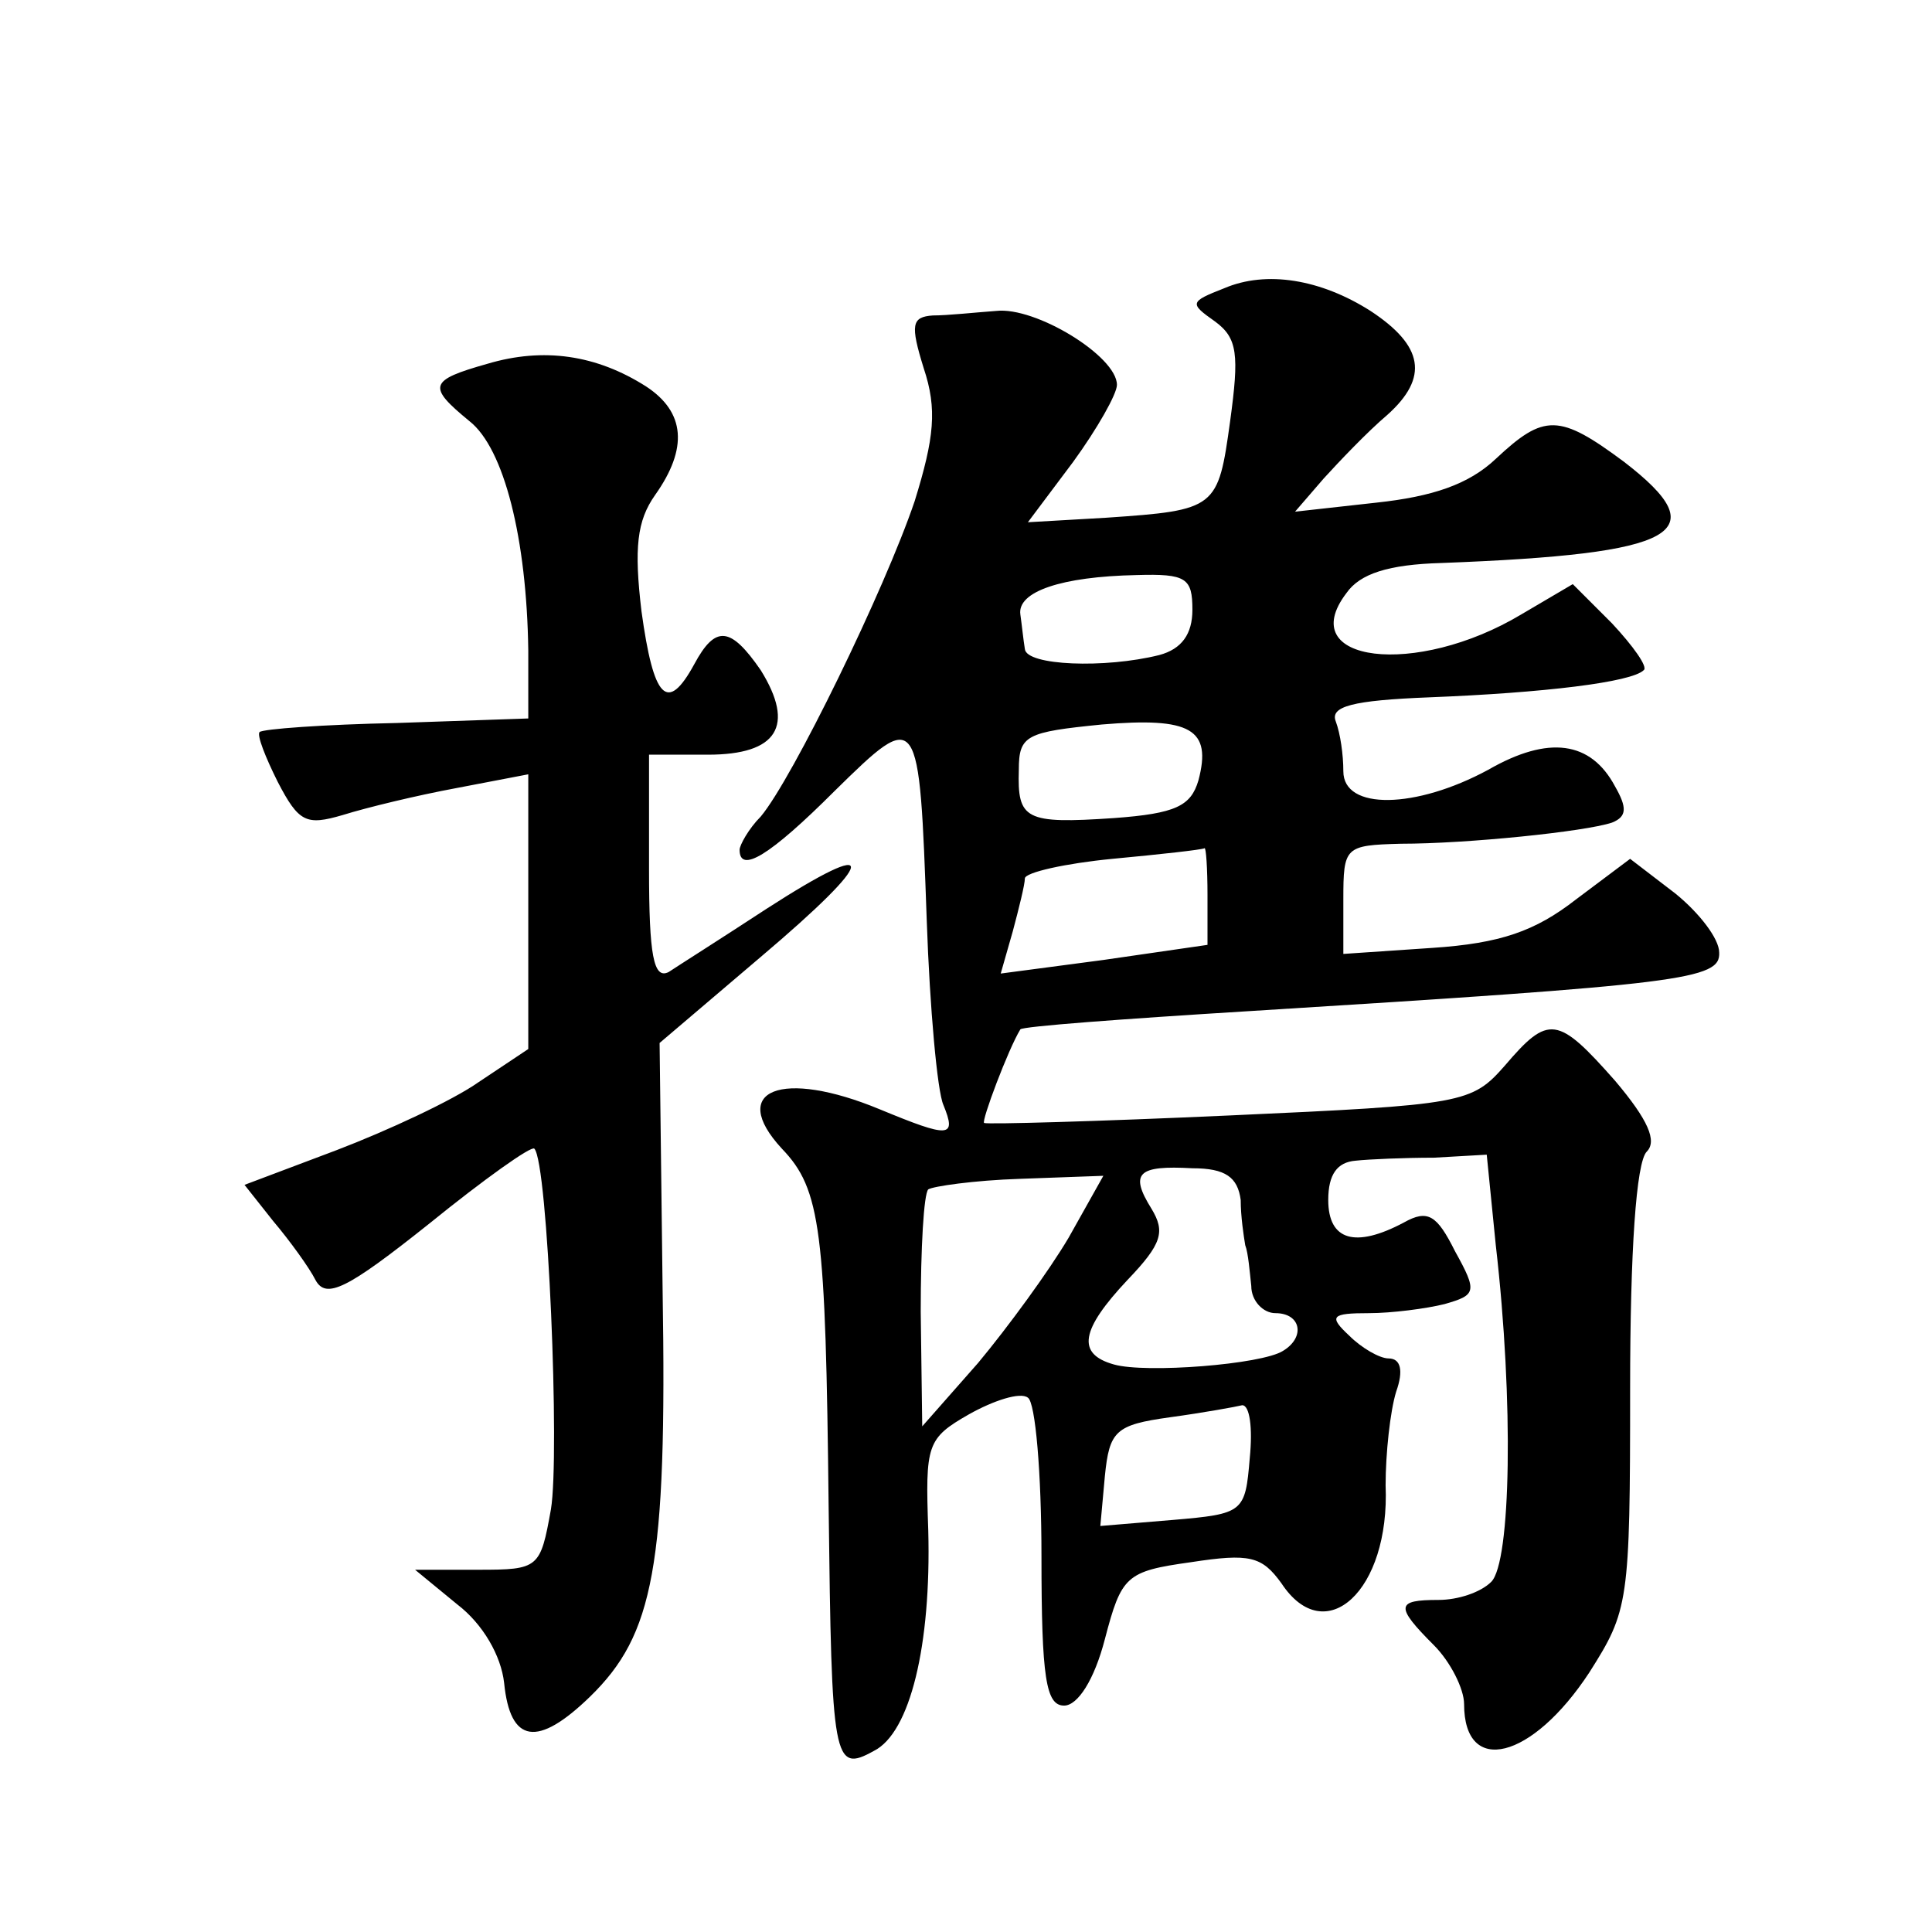 <?xml version="1.0" standalone="no"?>
<!DOCTYPE svg PUBLIC "-//W3C//DTD SVG 20010904//EN"
 "http://www.w3.org/TR/2001/REC-SVG-20010904/DTD/svg10.dtd">
<svg version="1.0" xmlns="http://www.w3.org/2000/svg"
 width="128pt" height="128pt" viewBox="0 0 128 128"
 preserveAspectRatio="xMidYMid meet">
<g transform="translate(0,128) scale(0.1,-0.1)"
fill="#0" stroke="none">
<path d="M811 1089 c-23 -9 -23 -10 -6 -22 15 -11 16 -22 10 -66 -8 -58 -9 -59
-82 -64 l-52 -3 30 40 c16 22 29 45 29 51 0 19 -54 52 -80 49 -14 -1 -32 -3 -42
-3 -14 -1 -15 -6 -6 -35 9 -27 7 -46 -6 -88 -20 -59 -81 -184 -102 -209 -8 -8 -14
-19 -14 -22 0 -16 20 -4 63 39 56 55 56 54 61 -86 2 -58 7 -113 11 -122 9 -22 4
-22 -42 -3 -65 27 -101 13 -65 -26 26 -27 29 -54 31 -238 2 -168 3 -176 30 -161
24 12 38 70 36 146 -2 57 -1 61 27 77 16 9 34 15 39 11 5 -3 9 -50 9 -105 0 -81
3 -99 15 -99 9 0 20 17 27 44 11 42 14 45 57 51 39 6 47 4 60 -14 29 -44 72 -5
69 65 0 21 3 49 7 62 5 14 3 22 -5 22 -6 0 -18 7 -26 15 -14 13 -12 15 13 15 15
0 38 3 50 6 21 6 22 8 7 35 -12 24 -18 28 -34 19 -32 -17 -50 -12 -50 15 0 17 6
25 18 26 9 1 33 2 52 2 l35 2 6 -60 c12 -104 10 -210 -3 -223 -7 -7 -22 -12 -35
-12 -28 0 -29 -4 -3 -30 11 -11 20 -29 20 -39 0 -48 45 -37 83 21 26 41 27 46 27
188 0 91 4 150 11 157 7 7 1 21 -21 47 -38 43 -44 44 -73 10 -22 -25 -27 -26 -182
-33 -88 -4 -161 -6 -163 -5 -2 1 16 49 24 62 1 2 69 7 150 12 290 18 314 21 313
39 0 9 -13 26 -29 39 l-30 23 -36 -27 c-27 -21 -50 -29 -95 -32 l-59 -4 0 36 c0
35 1 36 38 37 44 0 122 8 140 14 10 4 10 10 2 24 -16 30 -44 34 -84 11 -48 -26
-96 -27 -96 -1 0 11 -2 25 -5 33 -4 10 11 14 62 16 76 3 134 10 142 18 3 2 -7 16
-21 31 l-26 26 -34 -20 c-70 -42 -151 -32 -116 14 9 13 28 19 63 20 158 6 182 20
121 67 -43 32 -53 32 -85 2 -18 -17 -42 -25 -79 -29 l-54 -6 19 22 c10 11 29 31
42 42 28 25 24 46 -11 69 -33 21 -69 27 -97 15z m-21 -213 c0 -16 -7 -26 -22 -30
-36 -9 -88 -7 -89 4 -1 6 -2 16 -3 23 -2 15 27 25 77 26 33 1 37 -2 37 -23z m4
-113 c-5 -17 -15 -22 -56 -25 -59 -4 -64 -1 -63 32 0 23 5 25 55 30 59 5 73 -3
64 -37z m6 -76 l0 -33 -69 -10 -68 -9 8 28 c4 15 8 31 8 35 0 4 27 10 58 13 32
3 59 6 61 7 1 1 2 -13 2 -31z m22 -202 c0 -11 2 -24 3 -30 2 -5 3 -18 4 -27 0 -10
8 -18 16 -18 17 0 20 -16 5 -25 -14 -9 -91 -15 -112 -9 -25 7 -22 23 9 56 23 24
25 32 16 47 -15 24 -9 29 27 27 22 0 30 -6 32 -21z m-114 -25 c-13 -22 -40 -59
-60 -83 l-37 -42 -1 76 c0 42 2 78 5 81 3 2 30 6 61 7 l55 2 -23 -41z m120 -146
c-3 -36 -4 -37 -51 -41 l-48 -4 3 33 c3 30 7 34 43 39 22 3 44 7 48 8 5 0 7 -15
5 -35z M323 1039 c-39 -11 -40 -15 -12 -38 23 -18 38 -78 39 -152 l0 -45 -87 -3
c-49 -1 -89 -4 -91 -6 -2 -2 4 -17 12 -33 14 -27 19 -29 43 -22 16 5 49 13 76 18
l47 9 0 -91 0 -91 -33 -22 c-17 -12 -60 -32 -94 -45 l-61 -23 19 -24 c11 -13 24
-31 28 -39 7 -13 21 -6 75 37 37 30 68 52 70 50 9 -9 17 -203 11 -239 -7 -39 -8
-40 -48 -40 l-42 0 28 -23 c17 -13 29 -34 31 -52 4 -40 22 -43 57 -9 42 41 51 86
48 269 l-2 164 67 57 c78 66 80 81 4 32 -29 -19 -59 -38 -65 -42 -10 -5 -13 11
-13 68 l0 76 39 0 c46 0 58 19 35 56 -20 29 -30 30 -44 4 -18 -33 -27 -23 -35 35
-5 42 -3 60 9 77 22 31 20 55 -6 72 -33 21 -68 26 -105 15z"/>
</g>
</svg>
